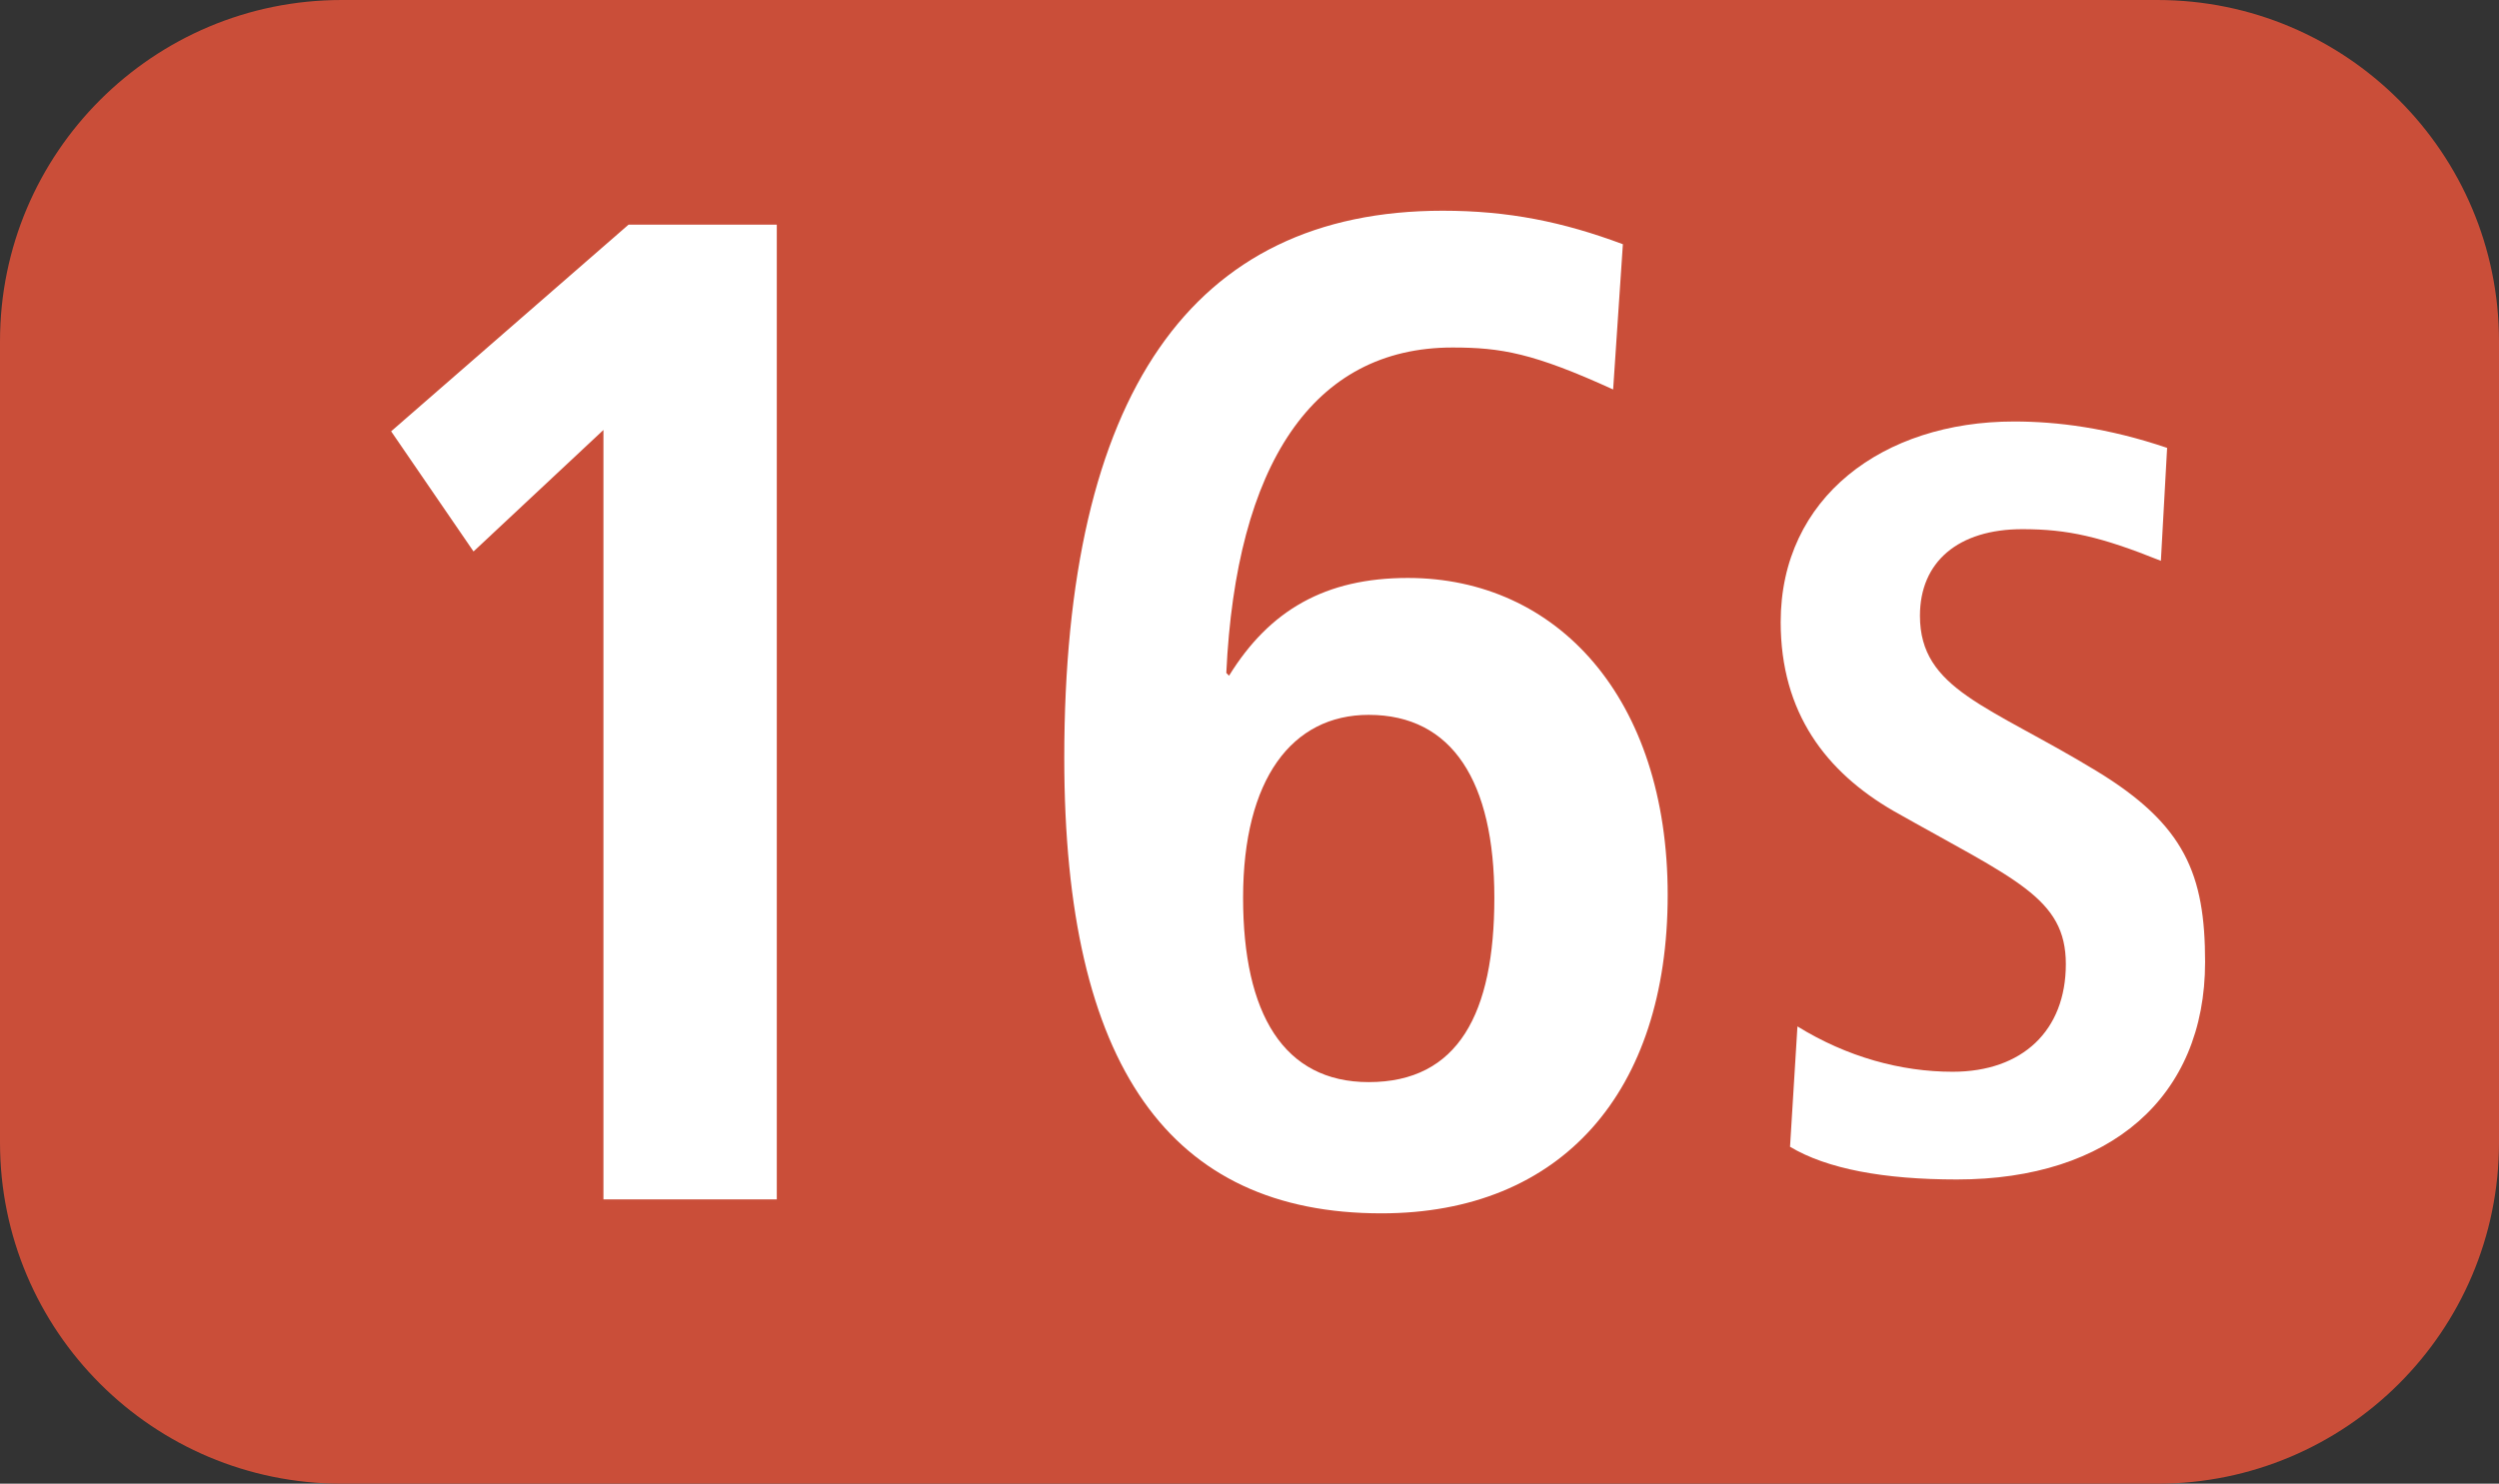 <?xml version="1.0" encoding="UTF-8"?><svg id="uuid-d1ef92b7-837c-4f25-a746-601d2016e4cc" xmlns="http://www.w3.org/2000/svg" viewBox="0 0 127.17 75.523"><rect x="0" y="0" width="127.17" height="75.523" fill="#333333" stroke="none"/><defs><style>.uuid-7948cb1c-4800-4c6c-99ef-22d8f6bb2034{fill:#fff;}.uuid-10ff1e21-64b5-45bf-ae96-8ebfa27bf5f0{fill:#ca4e39;fill-rule:evenodd;}</style></defs><g id="uuid-1cd14971-2136-43d0-8720-ed272de8c12d"><g><path class="uuid-10ff1e21-64b5-45bf-ae96-8ebfa27bf5f0" d="M0,17.37C0,7.776,7.791,0,17.386,0H109.784c9.596,0,17.386,7.776,17.386,17.37V58.158c0,9.595-7.79,17.365-17.386,17.365H17.386c-9.595,0-17.386-7.771-17.386-17.365V17.37Z"/><g><path class="uuid-7948cb1c-4800-4c6c-99ef-22d8f6bb2034" d="M30.708,61.053V21.886l-6.611,6.185-4.193-6.116,12.083-10.521h7.543V61.053h-8.822Z"/><path class="uuid-7948cb1c-4800-4c6c-99ef-22d8f6bb2034" d="M62.545,34.395c2.062-3.34,4.906-4.976,9.099-4.976,7.602,0,13.222,6.116,13.222,16.137,0,10.026-5.402,16.206-14.57,16.206-10.735,0-16.137-7.464-16.137-23.174,0-18.481,6.463-27.862,19.259-27.862,3.34,0,6.116,.565,9.168,1.705l-.496,7.394c-4.054-1.849-5.689-2.136-8.177-2.136-7.107,0-11.012,5.972-11.508,16.563l.139,.144Zm13.5,11.305c0-5.903-2.131-9.312-6.393-9.312-3.905,0-6.393,3.271-6.393,9.312,0,5.898,2.062,9.382,6.393,9.382,4.55,0,6.393-3.484,6.393-9.382Z"/><path class="uuid-7948cb1c-4800-4c6c-99ef-22d8f6bb2034" d="M91.468,52.246c2.528,1.561,5.273,2.309,7.9,2.309,3.548,0,5.759-2.096,5.759-5.481s-2.587-4.297-8.762-7.791c-3.439-1.987-5.749-4.996-5.749-9.619,0-6.344,5.214-10.209,11.874-10.209,2.2,0,4.778,.322,7.791,1.343l-.317,5.749c-3.073-1.234-4.738-1.611-7.047-1.611-3.271,0-5.214,1.665-5.214,4.406,0,3.762,3.499,4.569,8.98,7.9,4.51,2.741,5.531,5.268,5.531,9.729,0,6.879-4.837,11.067-12.628,11.067-3.707,0-6.611-.535-8.494-1.665l.377-6.126Z"/></g></g></g></svg>